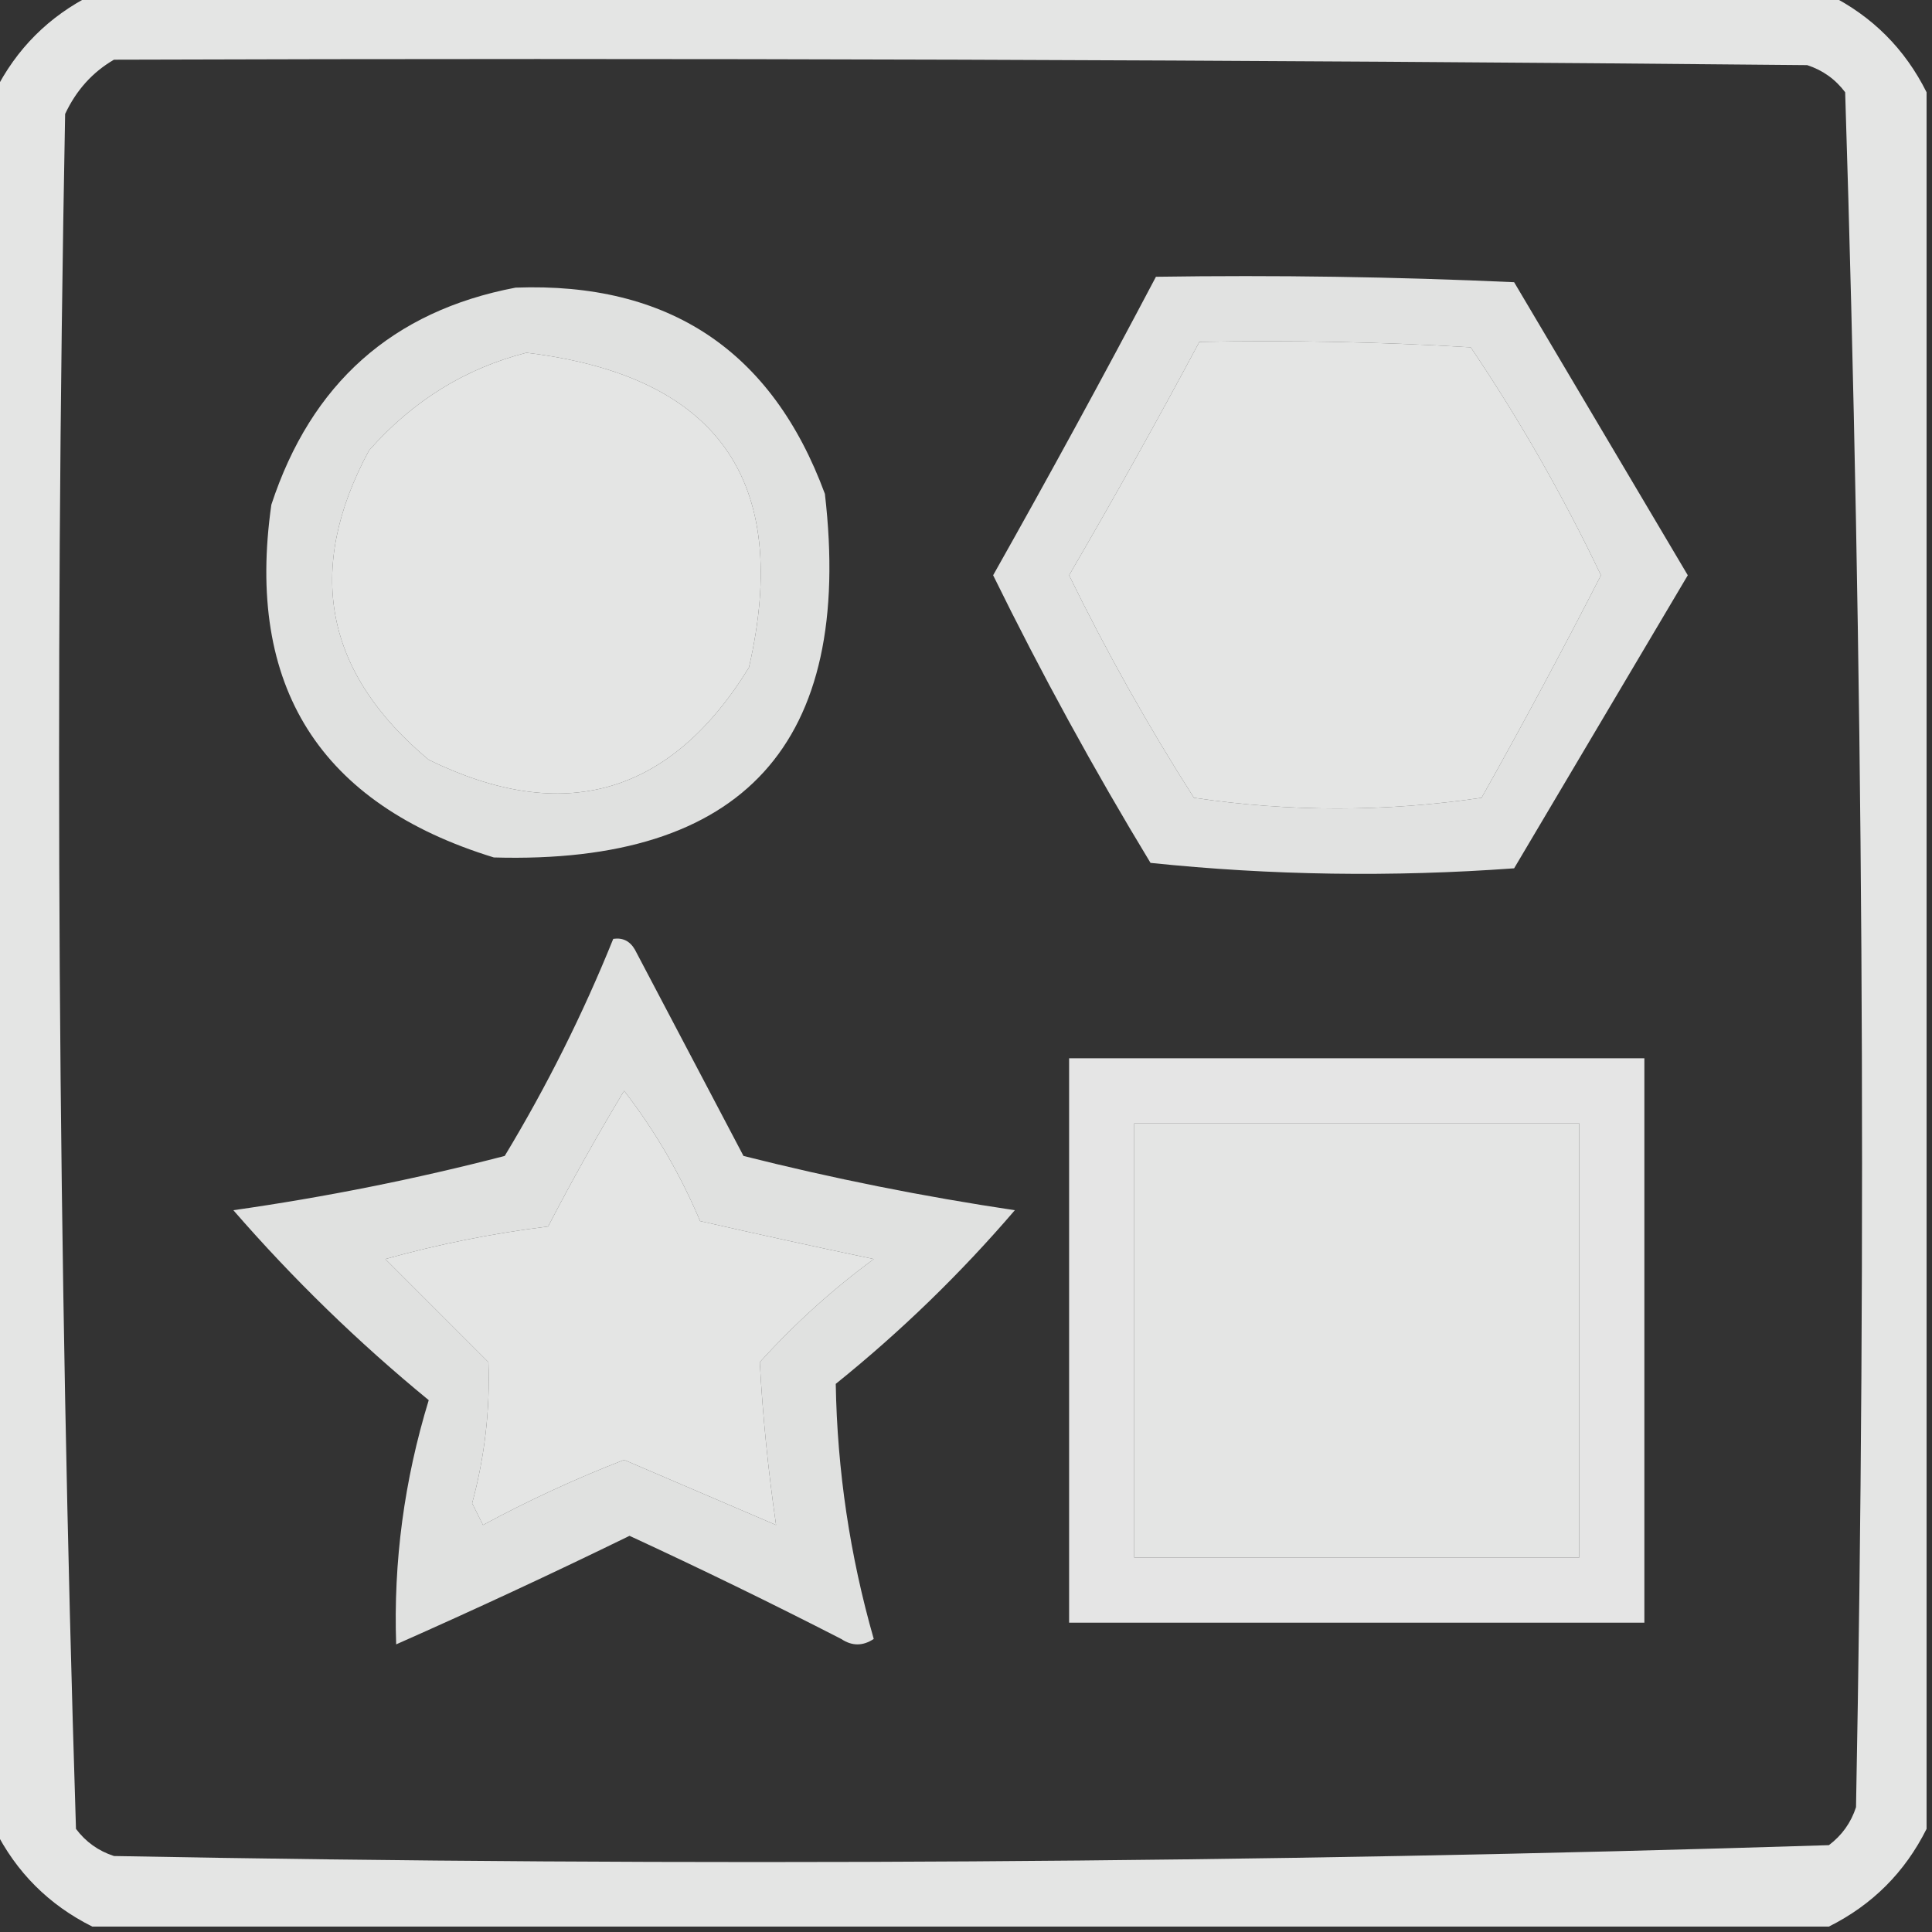 <?xml version="1.0" encoding="UTF-8"?>
<!DOCTYPE svg PUBLIC "-//W3C//DTD SVG 1.1//EN" "http://www.w3.org/Graphics/SVG/1.1/DTD/svg11.dtd">
<svg xmlns="http://www.w3.org/2000/svg" version="1.1" width="178px" height="178px" style="shape-rendering:geometricPrecision; text-rendering:geometricPrecision; image-rendering:optimizeQuality; fill-rule:evenodd; clip-rule:evenodd" xmlns:xlink="http://www.w3.org/1999/xlink">
<rect width="100%" height="100%" fill="#333333" stroke="none"/>
<g><path style="opacity:0.874" fill="#fefffe" d="M 8.5,-0.5 C 61.833,-0.5 115.167,-0.5 168.5,-0.5C 172.5,1.5 175.5,4.5 177.5,8.5C 177.5,61.833 177.5,115.167 177.5,168.5C 175.5,172.5 172.5,175.5 168.5,177.5C 115.167,177.5 61.833,177.5 8.5,177.5C 4.5,175.5 1.5,172.5 -0.5,168.5C -0.5,115.167 -0.5,61.833 -0.5,8.5C 1.5,4.5 4.5,1.5 8.5,-0.5 Z M 10.5,5.5 C 62.501,5.333 114.501,5.5 166.5,6C 167.931,6.465 169.097,7.299 170,8.5C 171.658,61.084 171.991,113.75 171,166.5C 170.535,167.931 169.701,169.097 168.5,170C 115.916,171.658 63.249,171.991 10.5,171C 9.069,170.535 7.903,169.701 7,168.5C 5.342,115.916 5.009,63.249 6,10.5C 7.025,8.313 8.525,6.646 10.5,5.5 Z M 110.5,31.5 C 118.84,31.334 127.173,31.5 135.5,32C 140.013,38.69 144.013,45.69 147.5,53C 143.968,59.897 140.301,66.73 136.5,73.5C 127.607,74.816 118.774,74.816 110,73.5C 105.78,66.893 101.946,60.06 98.5,53C 102.632,45.903 106.632,38.736 110.5,31.5 Z M 48.5,32.5 C 66.126,34.617 72.96,44.283 69,61.5C 61.77,73.242 51.936,76.076 39.5,70C 29.907,61.992 28.073,52.492 34,41.5C 38.015,36.946 42.849,33.946 48.5,32.5 Z M 71.5,140.5 C 66.85,138.509 62.183,136.509 57.5,134.5C 53.052,136.224 48.719,138.224 44.5,140.5C 44.167,139.833 43.833,139.167 43.5,138.5C 44.662,134.206 45.162,129.872 45,125.5C 41.833,122.333 38.667,119.167 35.5,116C 40.399,114.632 45.399,113.632 50.5,113C 52.707,108.753 55.04,104.586 57.5,100.5C 60.338,104.172 62.671,108.172 64.5,112.5C 69.825,113.713 75.158,114.88 80.5,116C 76.701,118.797 73.201,121.964 70,125.5C 70.272,130.482 70.772,135.482 71.5,140.5 Z M 104.5,103.5 C 118.167,103.5 131.833,103.5 145.5,103.5C 145.5,116.833 145.5,130.167 145.5,143.5C 131.833,143.5 118.167,143.5 104.5,143.5C 104.5,130.167 104.5,116.833 104.5,103.5 Z"/></g>
<g><path style="opacity:0.856" fill="#fefffe" d="M 106.5,25.5 C 117.505,25.334 128.505,25.5 139.5,26C 144.833,35 150.167,44 155.5,53C 150.167,62 144.833,71 139.5,80C 128.257,80.82 117.09,80.653 106,79.5C 100.778,70.891 95.945,62.058 91.5,53C 96.644,43.875 101.644,34.708 106.5,25.5 Z M 110.5,31.5 C 106.632,38.736 102.632,45.903 98.5,53C 101.946,60.06 105.78,66.893 110,73.5C 118.774,74.816 127.607,74.816 136.5,73.5C 140.301,66.73 143.968,59.897 147.5,53C 144.013,45.69 140.013,38.69 135.5,32C 127.173,31.5 118.84,31.334 110.5,31.5 Z"/></g>
<g><path style="opacity:0.848" fill="#fefffe" d="M 47.5,26.5 C 61.635,25.978 71.135,32.312 76,45.5C 78.669,68.494 68.502,79.661 45.5,79C 29.445,74.068 22.612,63.235 25,46.5C 28.668,35.323 36.168,28.656 47.5,26.5 Z M 48.5,32.5 C 42.849,33.946 38.015,36.946 34,41.5C 28.073,52.492 29.907,61.992 39.5,70C 51.936,76.076 61.77,73.242 69,61.5C 72.96,44.283 66.126,34.617 48.5,32.5 Z"/></g>
<g><path style="opacity:0.848" fill="#fefffe" d="M 56.5,86.5 C 57.376,86.369 58.043,86.703 58.5,87.5C 61.833,93.833 65.167,100.167 68.5,106.5C 76.707,108.571 85.041,110.238 93.5,111.5C 88.483,117.351 82.983,122.684 77,127.5C 77.136,135.486 78.303,143.319 80.5,151C 79.5,151.667 78.5,151.667 77.5,151C 71.061,147.697 64.561,144.531 58,141.5C 50.893,144.97 43.727,148.303 36.5,151.5C 36.239,143.891 37.239,136.391 39.5,129C 33.017,123.684 27.017,117.851 21.5,111.5C 29.973,110.292 38.306,108.626 46.5,106.5C 50.372,100.09 53.705,93.424 56.5,86.5 Z M 71.5,140.5 C 70.772,135.482 70.272,130.482 70,125.5C 73.201,121.964 76.701,118.797 80.5,116C 75.158,114.88 69.825,113.713 64.5,112.5C 62.671,108.172 60.338,104.172 57.5,100.5C 55.04,104.586 52.707,108.753 50.5,113C 45.399,113.632 40.399,114.632 35.5,116C 38.667,119.167 41.833,122.333 45,125.5C 45.162,129.872 44.662,134.206 43.5,138.5C 43.833,139.167 44.167,139.833 44.5,140.5C 48.719,138.224 53.052,136.224 57.5,134.5C 62.183,136.509 66.85,138.509 71.5,140.5 Z"/></g>
<g><path style="opacity:0.875" fill="#fefffe" d="M 98.5,97.5 C 116.167,97.5 133.833,97.5 151.5,97.5C 151.5,114.833 151.5,132.167 151.5,149.5C 133.833,149.5 116.167,149.5 98.5,149.5C 98.5,132.167 98.5,114.833 98.5,97.5 Z M 104.5,103.5 C 104.5,116.833 104.5,130.167 104.5,143.5C 118.167,143.5 131.833,143.5 145.5,143.5C 145.5,130.167 145.5,116.833 145.5,103.5C 131.833,103.5 118.167,103.5 104.5,103.5 Z"/></g>
</svg>
